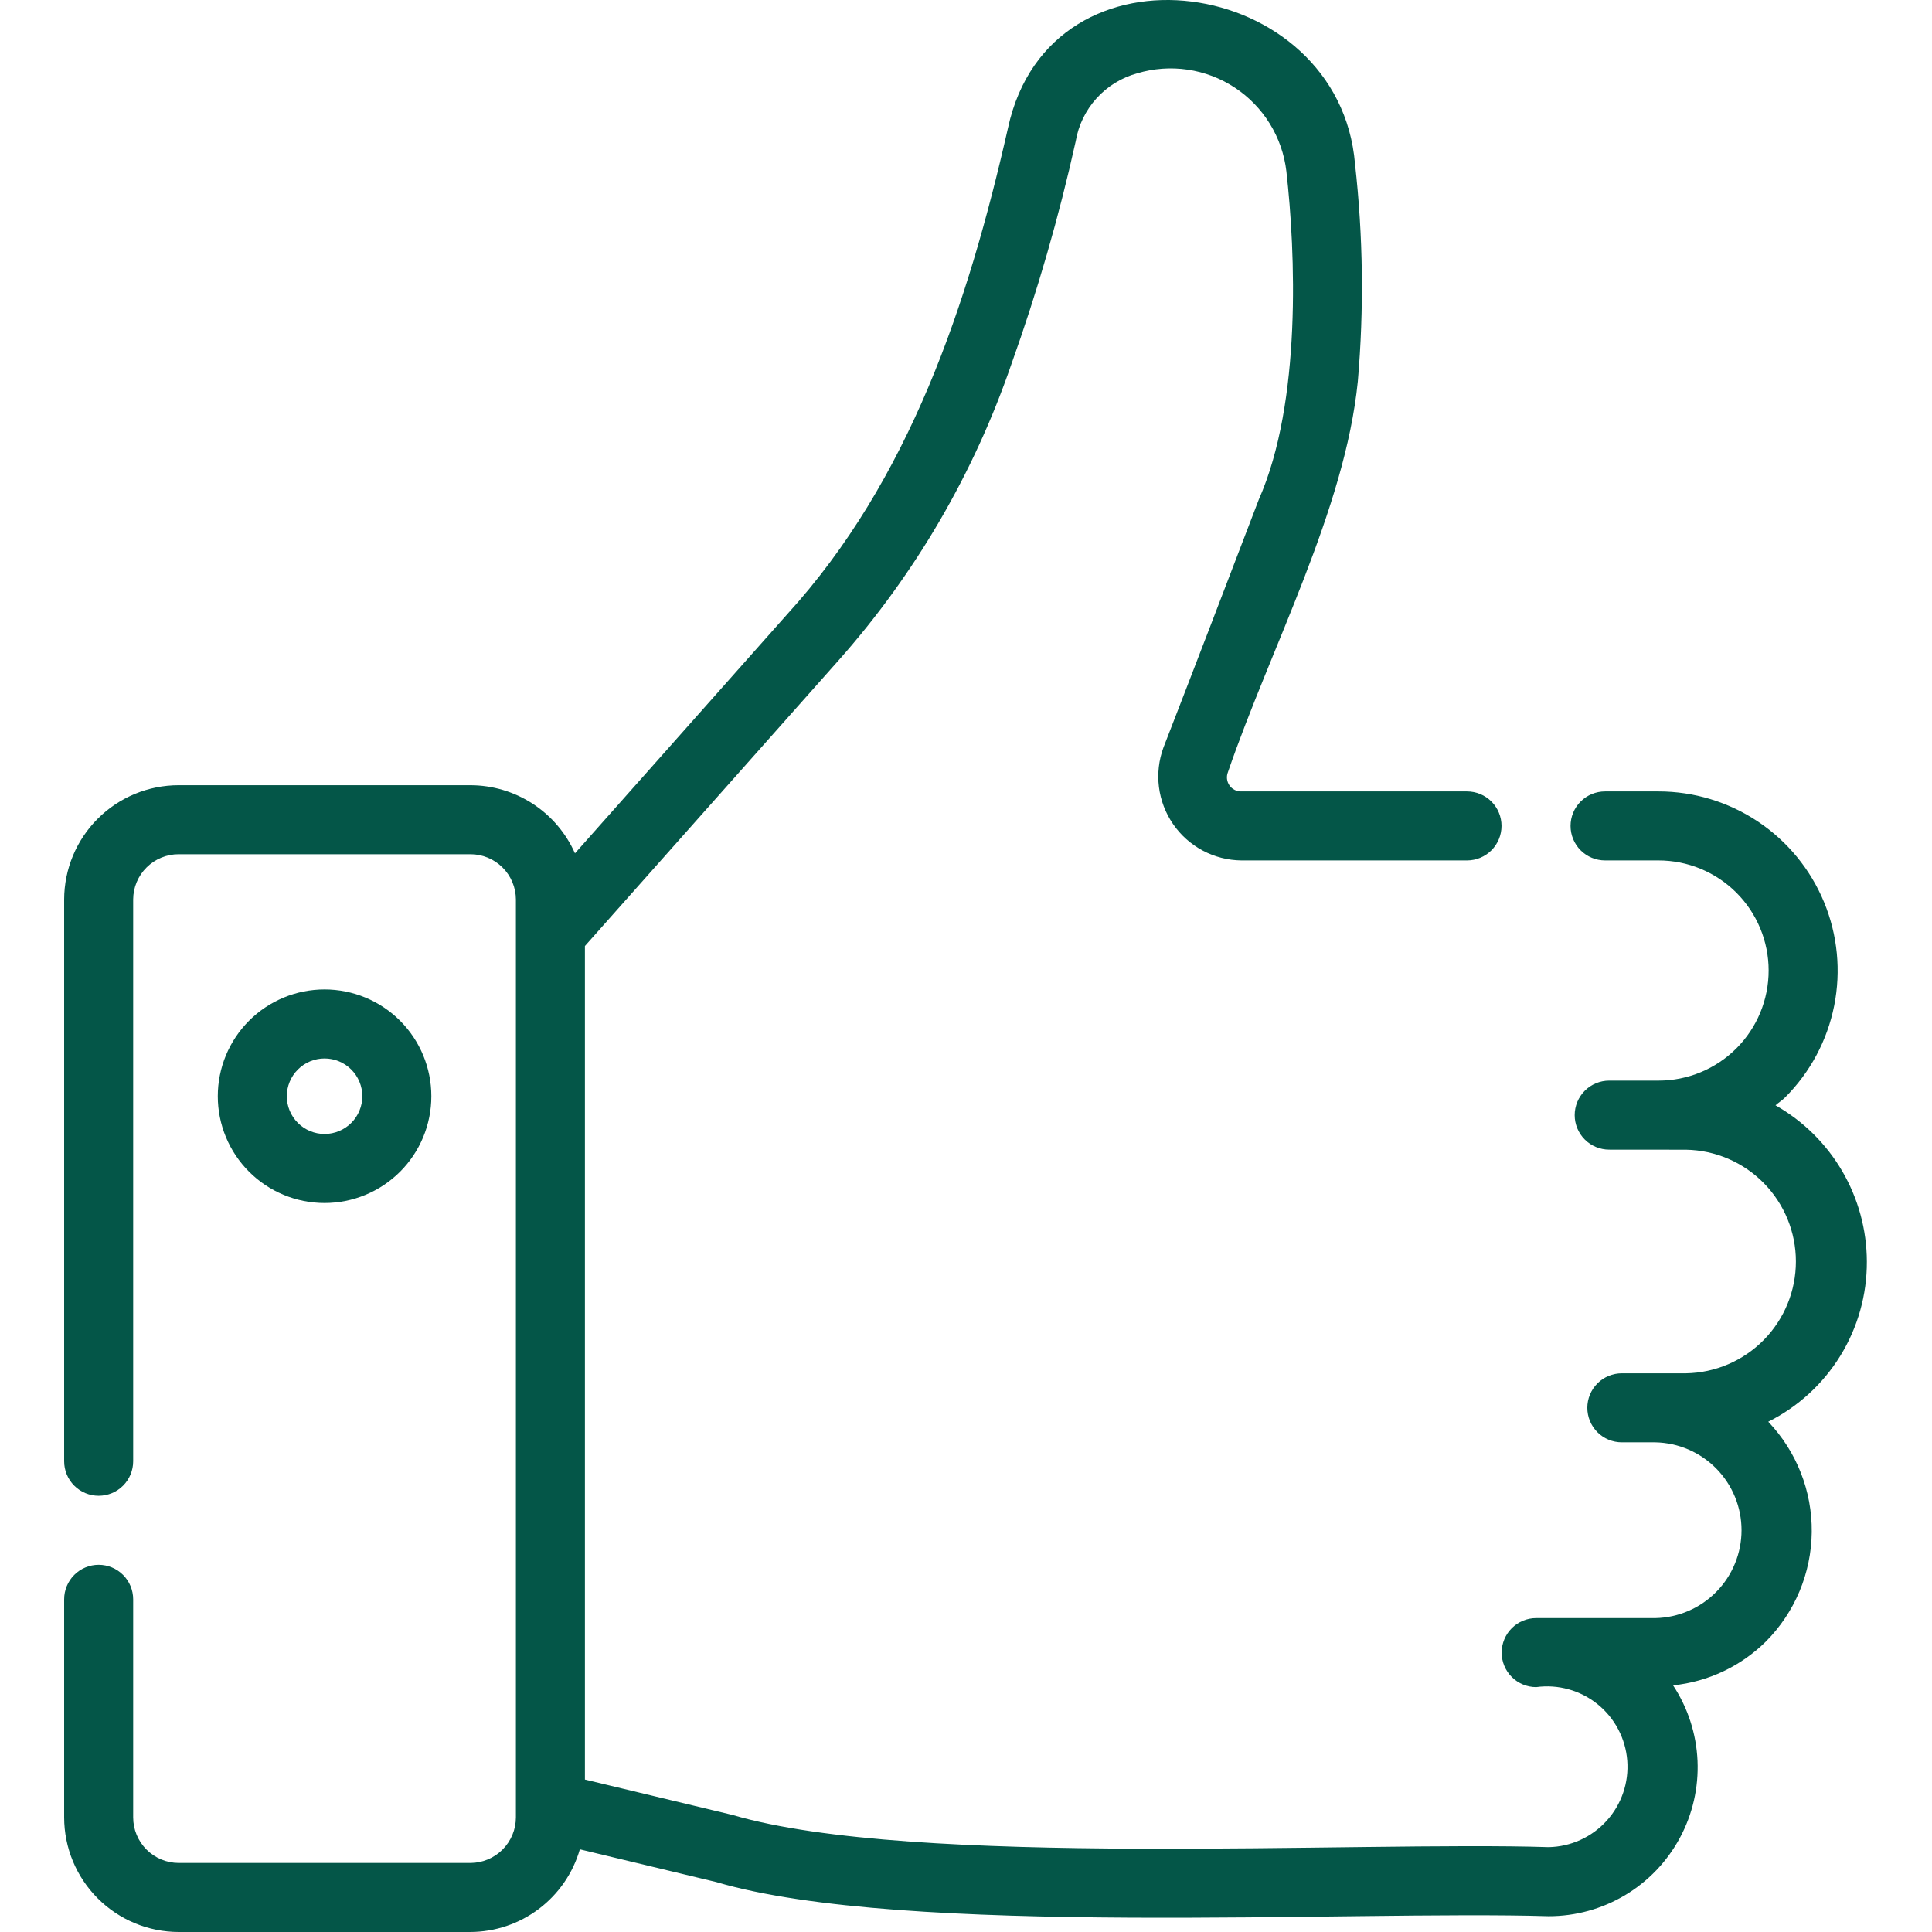 <?xml version="1.0" encoding="UTF-8"?> <svg xmlns="http://www.w3.org/2000/svg" width="512" height="512" viewBox="0 0 512 512" fill="none"> <g clip-path="url(#clip0_17_24)"> <path d="M494.736 334.308C494.709 325.886 492.455 317.622 488.203 310.352C483.952 303.083 477.854 297.067 470.527 292.914C471.35 292.192 472.283 291.616 473.07 290.829C479.715 284.191 484.243 275.731 486.081 266.519C487.919 257.307 486.983 247.757 483.394 239.077C479.804 230.397 473.721 222.976 465.914 217.753C458.106 212.53 448.926 209.739 439.532 209.734H425.357C422.931 209.734 420.605 210.697 418.89 212.413C417.174 214.128 416.211 216.454 416.211 218.88C416.211 221.305 417.174 223.631 418.89 225.347C420.605 227.062 422.931 228.025 425.357 228.025H439.532C443.364 228.025 447.157 228.78 450.697 230.246C454.237 231.712 457.453 233.861 460.162 236.57C462.871 239.28 465.02 242.496 466.486 246.035C467.953 249.575 468.707 253.369 468.707 257.2C468.707 261.031 467.953 264.825 466.486 268.365C465.02 271.905 462.871 275.121 460.162 277.83C457.453 280.539 454.237 282.688 450.697 284.154C447.157 285.62 443.364 286.375 439.532 286.375H426.454C424.028 286.375 421.702 287.339 419.987 289.054C418.272 290.769 417.308 293.095 417.308 295.521C417.308 297.946 418.272 300.273 419.987 301.988C421.702 303.703 424.028 304.667 426.454 304.667C430.698 304.657 442.578 304.685 446.822 304.685C454.589 304.821 461.992 308.003 467.437 313.544C472.882 319.085 475.933 326.544 475.933 334.312C475.933 342.081 472.882 349.539 467.437 355.081C461.992 360.622 454.589 363.803 446.822 363.94H429.801C427.376 363.94 425.05 364.903 423.334 366.619C421.619 368.334 420.656 370.66 420.656 373.086C420.656 375.511 421.619 377.837 423.334 379.553C425.05 381.268 427.376 382.231 429.801 382.231H438.691C444.788 382.352 450.594 384.859 454.863 389.214C459.132 393.568 461.524 399.423 461.524 405.521C461.524 411.619 459.132 417.474 454.863 421.828C450.594 426.183 444.788 428.69 438.691 428.811H407.102C404.676 428.811 402.35 429.774 400.635 431.489C398.92 433.204 397.956 435.531 397.956 437.956C397.956 440.382 398.92 442.708 400.635 444.423C402.35 446.138 404.676 447.102 407.102 447.102C409.978 446.708 412.904 446.906 415.701 447.683C418.497 448.461 421.106 449.802 423.366 451.623C425.626 453.445 427.49 455.709 428.844 458.277C430.197 460.845 431.012 463.662 431.238 466.556C431.464 469.45 431.096 472.36 430.157 475.107C429.218 477.854 427.728 480.38 425.778 482.53C423.828 484.68 421.459 486.409 418.817 487.611C416.175 488.813 413.315 489.463 410.412 489.52C359.763 487.892 242.04 495.08 194.098 480.978L155.009 471.603V250.707L222.303 174.925C242.554 152.077 258.086 125.449 268.004 96.574C274.926 77.232 280.629 57.475 285.079 37.419C285.799 33.175 287.717 29.226 290.608 26.037C293.499 22.847 297.242 20.552 301.395 19.421C305.713 18.128 310.261 17.797 314.721 18.45C319.18 19.103 323.442 20.725 327.208 23.201C330.973 25.677 334.151 28.948 336.517 32.784C338.883 36.62 340.381 40.927 340.905 45.404C343.301 66.603 345.03 106.552 333.588 132.398C326.821 150.122 315.58 179.452 308.328 198.1C307.097 201.443 306.688 205.033 307.133 208.567C307.579 212.102 308.867 215.477 310.889 218.41C312.911 221.343 315.608 223.747 318.753 225.42C321.898 227.093 325.399 227.987 328.961 228.025H388.774C391.199 228.025 393.525 227.062 395.241 225.347C396.956 223.631 397.919 221.305 397.919 218.88C397.919 216.454 396.956 214.128 395.241 212.413C393.525 210.697 391.199 209.734 388.774 209.734H328.961C328.346 209.749 327.737 209.611 327.189 209.333C326.64 209.054 326.169 208.645 325.818 208.14C325.466 207.636 325.245 207.052 325.174 206.441C325.104 205.83 325.185 205.211 325.412 204.64C336.78 171.541 356.434 135.004 359.837 101.083C361.496 81.893 361.248 62.587 359.096 43.446C354.944 -6.553 278.385 -18.15 267.126 33.916C256.49 80.825 240.97 127.267 208.621 162.78L152.375 226.141C149.992 220.774 146.105 216.212 141.183 213.008C136.262 209.804 130.518 208.095 124.645 208.088H47.364C39.326 208.085 31.615 211.271 25.923 216.946C20.231 222.621 17.022 230.322 17 238.36V387.252C17 389.678 17.964 392.004 19.679 393.719C21.394 395.435 23.72 396.398 26.146 396.398C28.571 396.398 30.898 395.435 32.613 393.719C34.328 392.004 35.291 389.678 35.291 387.252V238.36C35.308 235.172 36.589 232.12 38.852 229.875C41.115 227.629 44.176 226.372 47.364 226.379H124.645C127.833 226.372 130.894 227.629 133.157 229.875C135.42 232.12 136.701 235.172 136.718 238.36V481.636C136.713 484.837 135.439 487.904 133.176 490.167C130.913 492.43 127.845 493.704 124.645 493.709H47.364C44.163 493.704 41.096 492.43 38.833 490.167C36.57 487.904 35.296 484.837 35.291 481.636V423.835C35.291 421.41 34.328 419.083 32.613 417.368C30.898 415.653 28.571 414.69 26.146 414.69C23.72 414.69 21.394 415.653 19.679 417.368C17.964 419.083 17 421.41 17 423.835V481.636C17.01 489.686 20.212 497.404 25.904 503.096C31.596 508.788 39.314 511.99 47.364 512H124.645C131.2 511.978 137.572 509.832 142.804 505.882C148.036 501.933 151.847 496.394 153.665 490.096L189.808 498.766C239.488 513.445 358.007 506.229 410.412 507.82C417.54 507.824 424.536 505.898 430.656 502.246C436.777 498.594 441.794 493.352 445.175 487.077C448.557 480.803 450.175 473.73 449.86 466.609C449.544 459.488 447.306 452.586 443.383 446.636C452.667 445.68 461.347 441.582 467.985 435.02C475.658 427.307 480.017 416.902 480.133 406.022C480.249 395.143 476.113 384.647 468.607 376.771C476.489 372.834 483.113 366.771 487.73 359.268C492.347 351.764 494.774 343.118 494.736 334.308Z" fill="#045648"></path> <path d="M114.31 290.509C114.31 283.004 111.329 275.807 106.022 270.5C100.716 265.193 93.518 262.212 86.014 262.212C78.509 262.212 71.311 265.193 66.005 270.5C60.698 275.807 57.717 283.004 57.717 290.509C57.717 298.014 60.698 305.211 66.005 310.518C71.311 315.824 78.509 318.806 86.014 318.806C93.518 318.806 100.716 315.824 106.022 310.518C111.329 305.211 114.31 298.014 114.31 290.509ZM76.008 290.509C76.008 287.855 77.062 285.31 78.939 283.434C80.815 281.558 83.36 280.503 86.014 280.503C88.667 280.503 91.212 281.558 93.088 283.434C94.965 285.31 96.019 287.855 96.019 290.509C96.019 293.162 94.965 295.707 93.088 297.584C91.212 299.46 88.667 300.514 86.014 300.514C83.36 300.514 80.815 299.46 78.939 297.584C77.062 295.707 76.008 293.162 76.008 290.509Z" fill="#045648"></path> </g> <defs> <clipPath id="clip0_17_24"> <rect width="512" height="512" fill="white"></rect> </clipPath> </defs> </svg> 